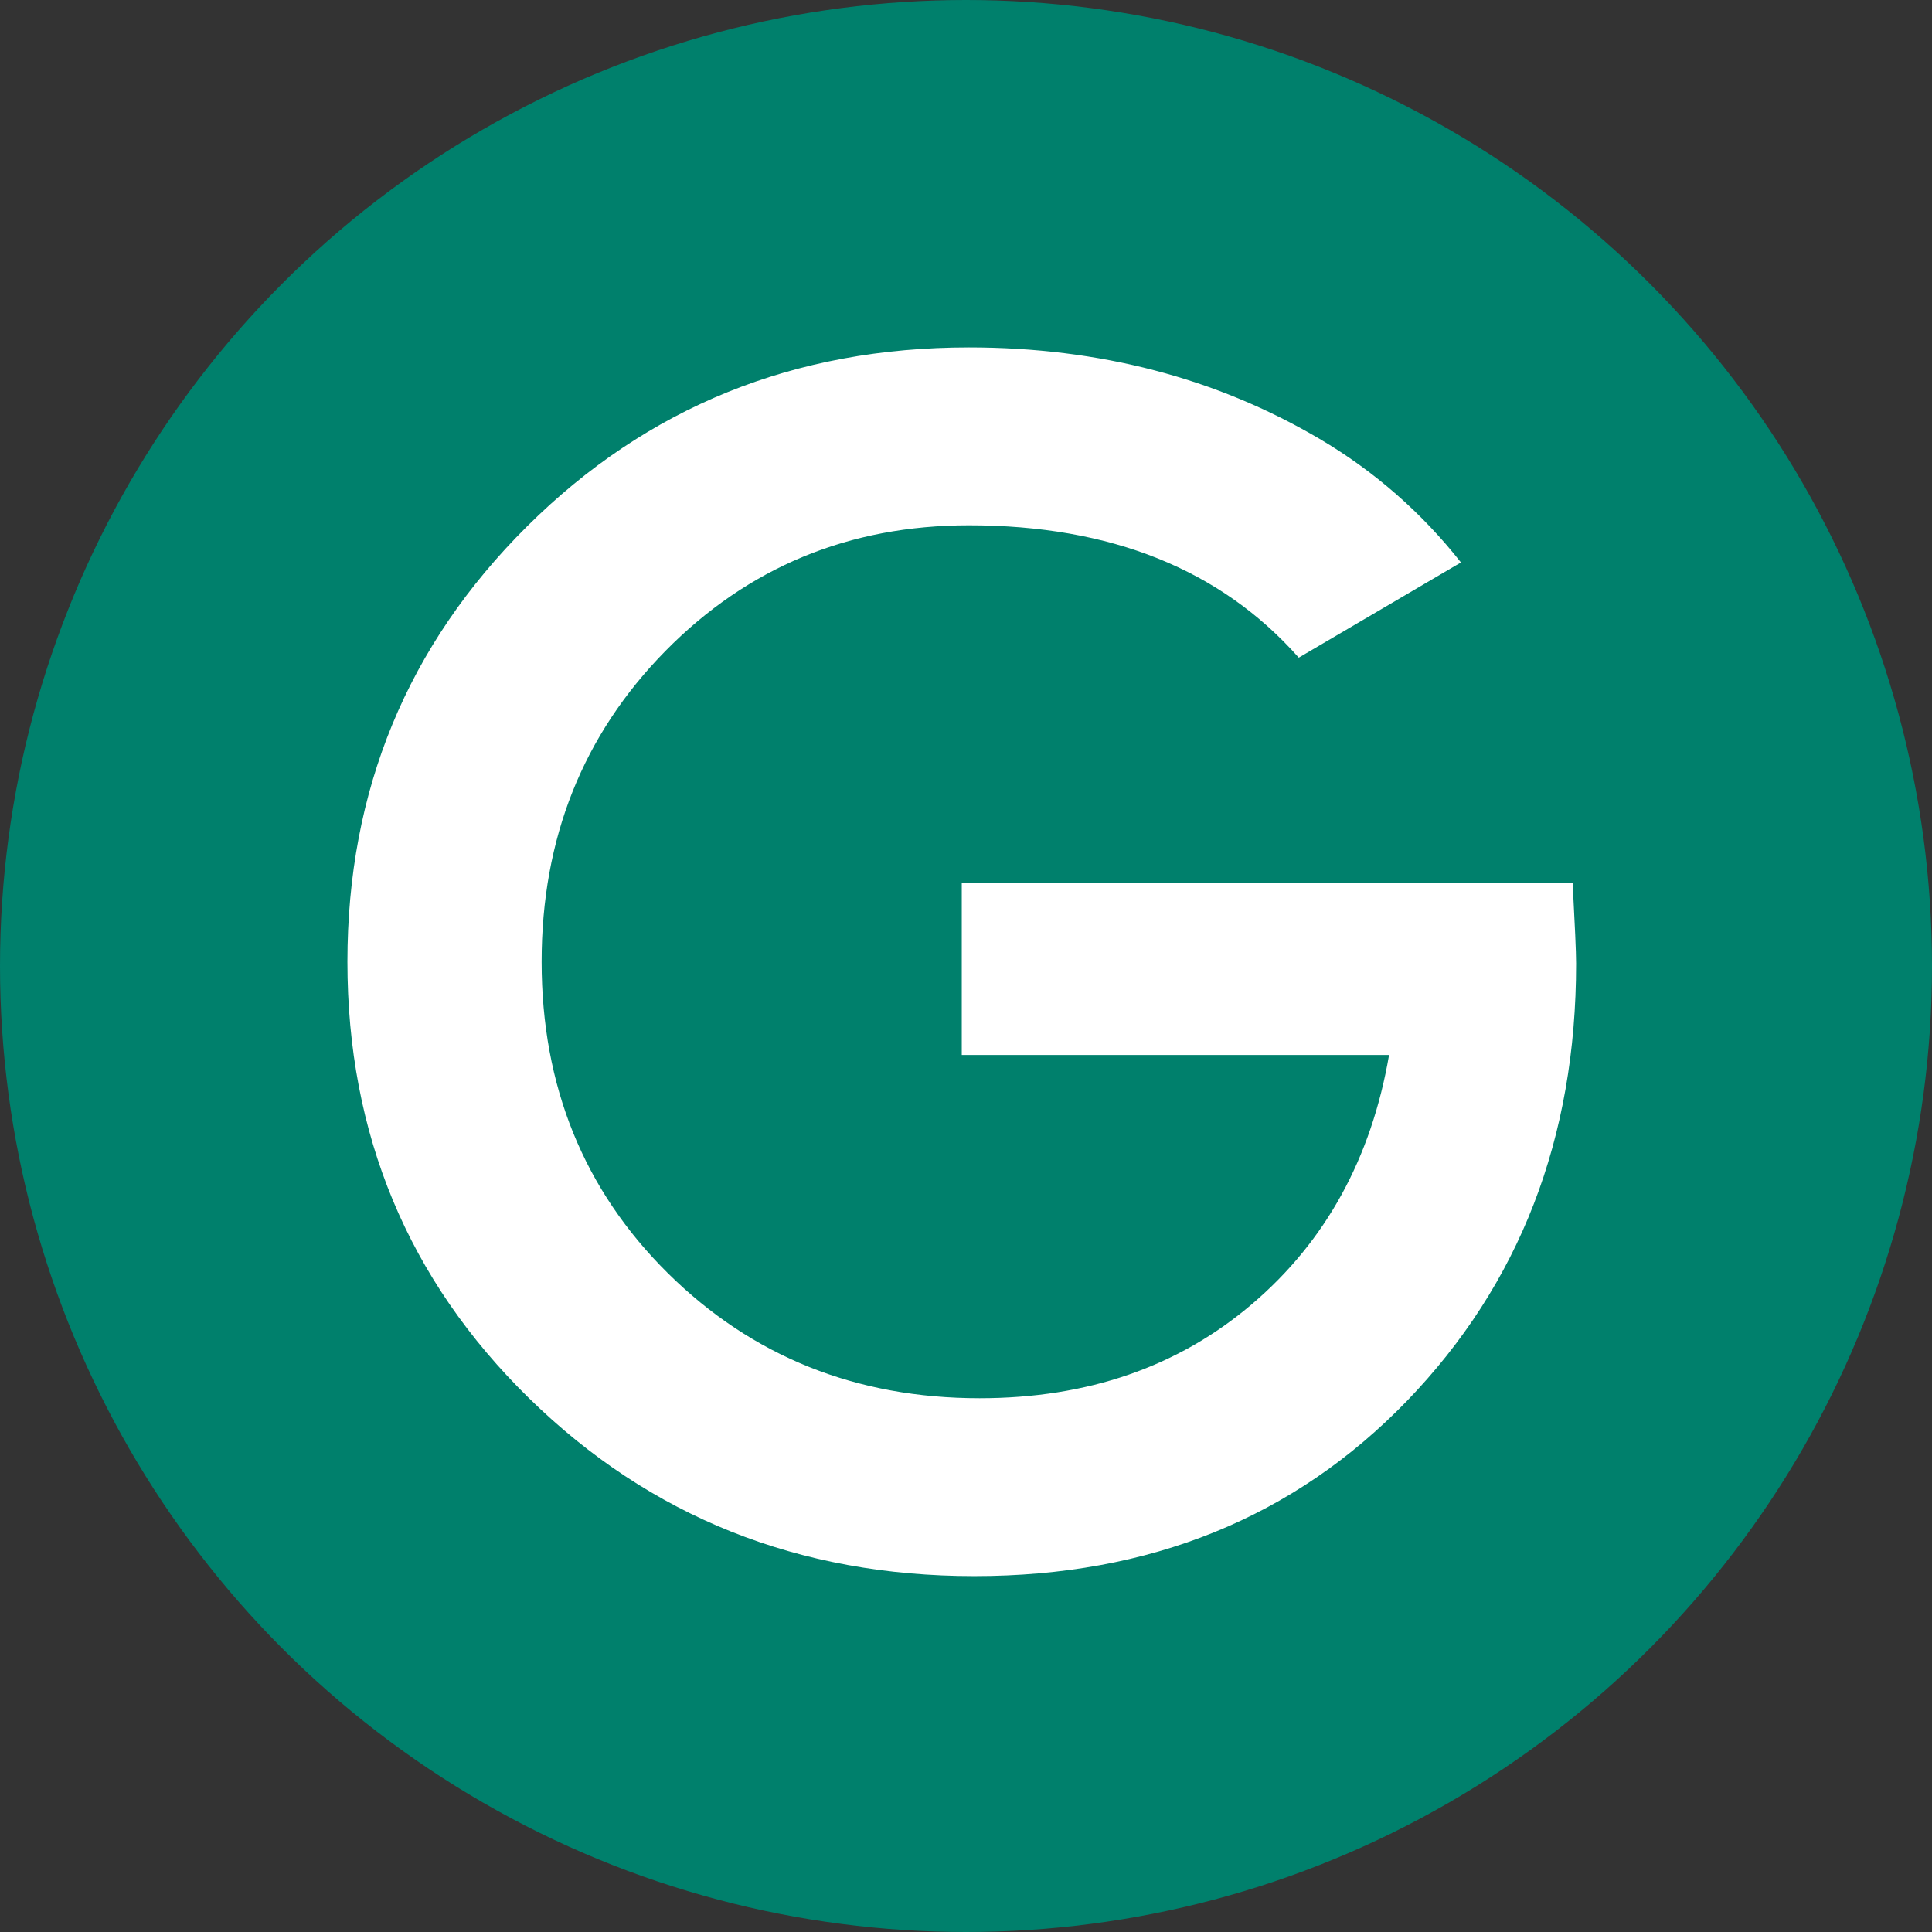 <svg width="228" height="228" viewBox="0 0 228 228" fill="none" xmlns="http://www.w3.org/2000/svg">
<rect x="0" y="0" width="228" height="228" fill="#333333" stroke="none"/>
<g clip-path="url(#clip0_147_2)">
<circle cx="114" cy="114" r="114" fill="#00806C"/>
<path d="M113.5 124.499V104.148H185.59C185.851 109.135 186 112.319 186 113.711C186 134.342 179.334 151.541 166.047 165.319C152.722 179.098 135.704 186 114.98 186C94.243 186 76.722 178.993 62.433 165.009C48.151 151.018 41 133.851 41 113.5C41 93.267 48.076 76.149 62.221 62.097C76.379 48.039 93.74 41 114.346 41C129.747 41 143.551 44.619 155.738 51.8C162.154 55.578 167.807 60.521 172.408 66.375L153.269 77.611C144.067 67.214 131.096 61.991 114.346 61.991C100.2 61.991 88.256 66.941 78.518 76.833C68.787 86.738 63.919 98.95 63.919 113.5C63.919 128.174 68.893 140.423 78.823 150.26C88.772 160.09 101.046 165.009 115.602 165.009C128.342 165.009 139.062 161.303 147.76 153.891C156.447 146.492 161.831 136.686 163.927 124.499H113.5Z" fill="white"/>
</g>
<defs>
<clipPath id="clip0_147_2">
<rect width="228" height="228" fill="white"/>
</clipPath>
</defs>
</svg>

